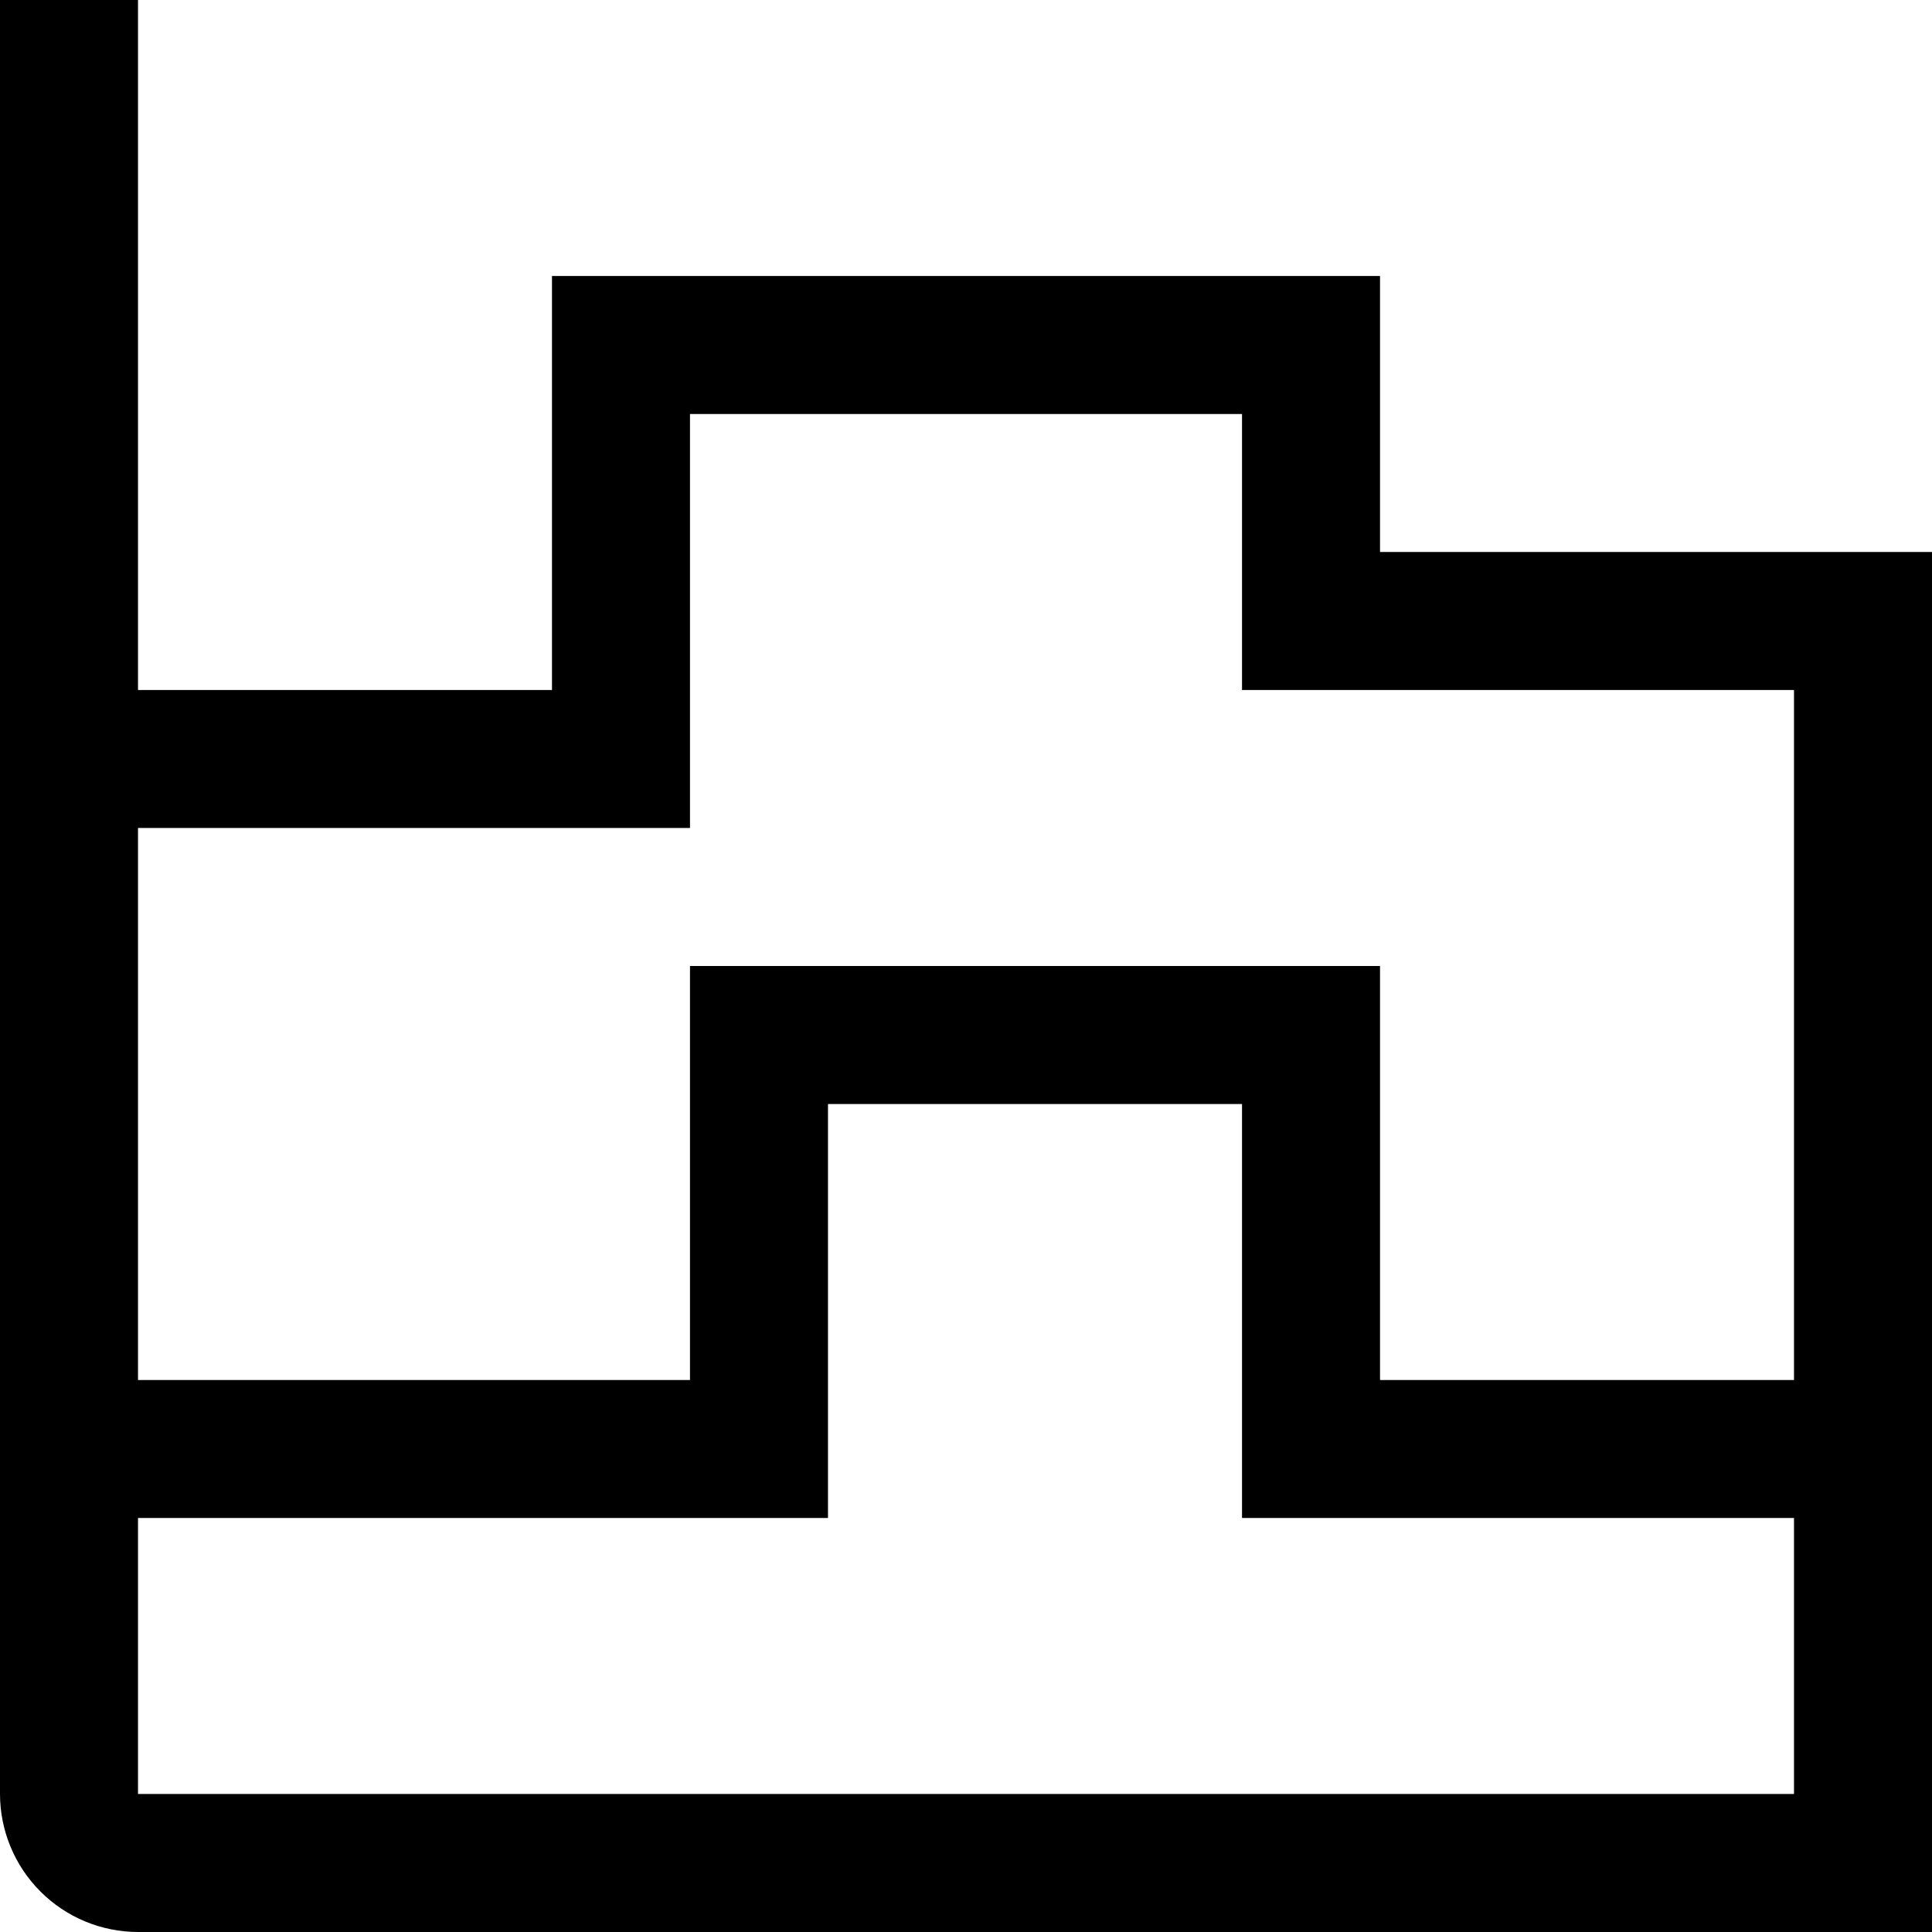 <svg width="37" height="37" viewBox="0 0 37 37" fill="none" xmlns="http://www.w3.org/2000/svg">
<path d="M26.429 10.571V5.286H10.571V13.214H2.643V0H0V34.357C0.001 35.058 0.279 35.73 0.775 36.225C1.27 36.721 1.942 36.999 2.643 37H37V10.571H26.429ZM13.214 15.857V7.929H23.786V13.214H34.357V26.429H26.429V18.5H13.214V26.429H2.643V15.857H13.214ZM2.643 34.357V29.071H15.857V21.143H23.786V29.071H34.357V34.357H2.643Z" fill="black"/>
</svg>
